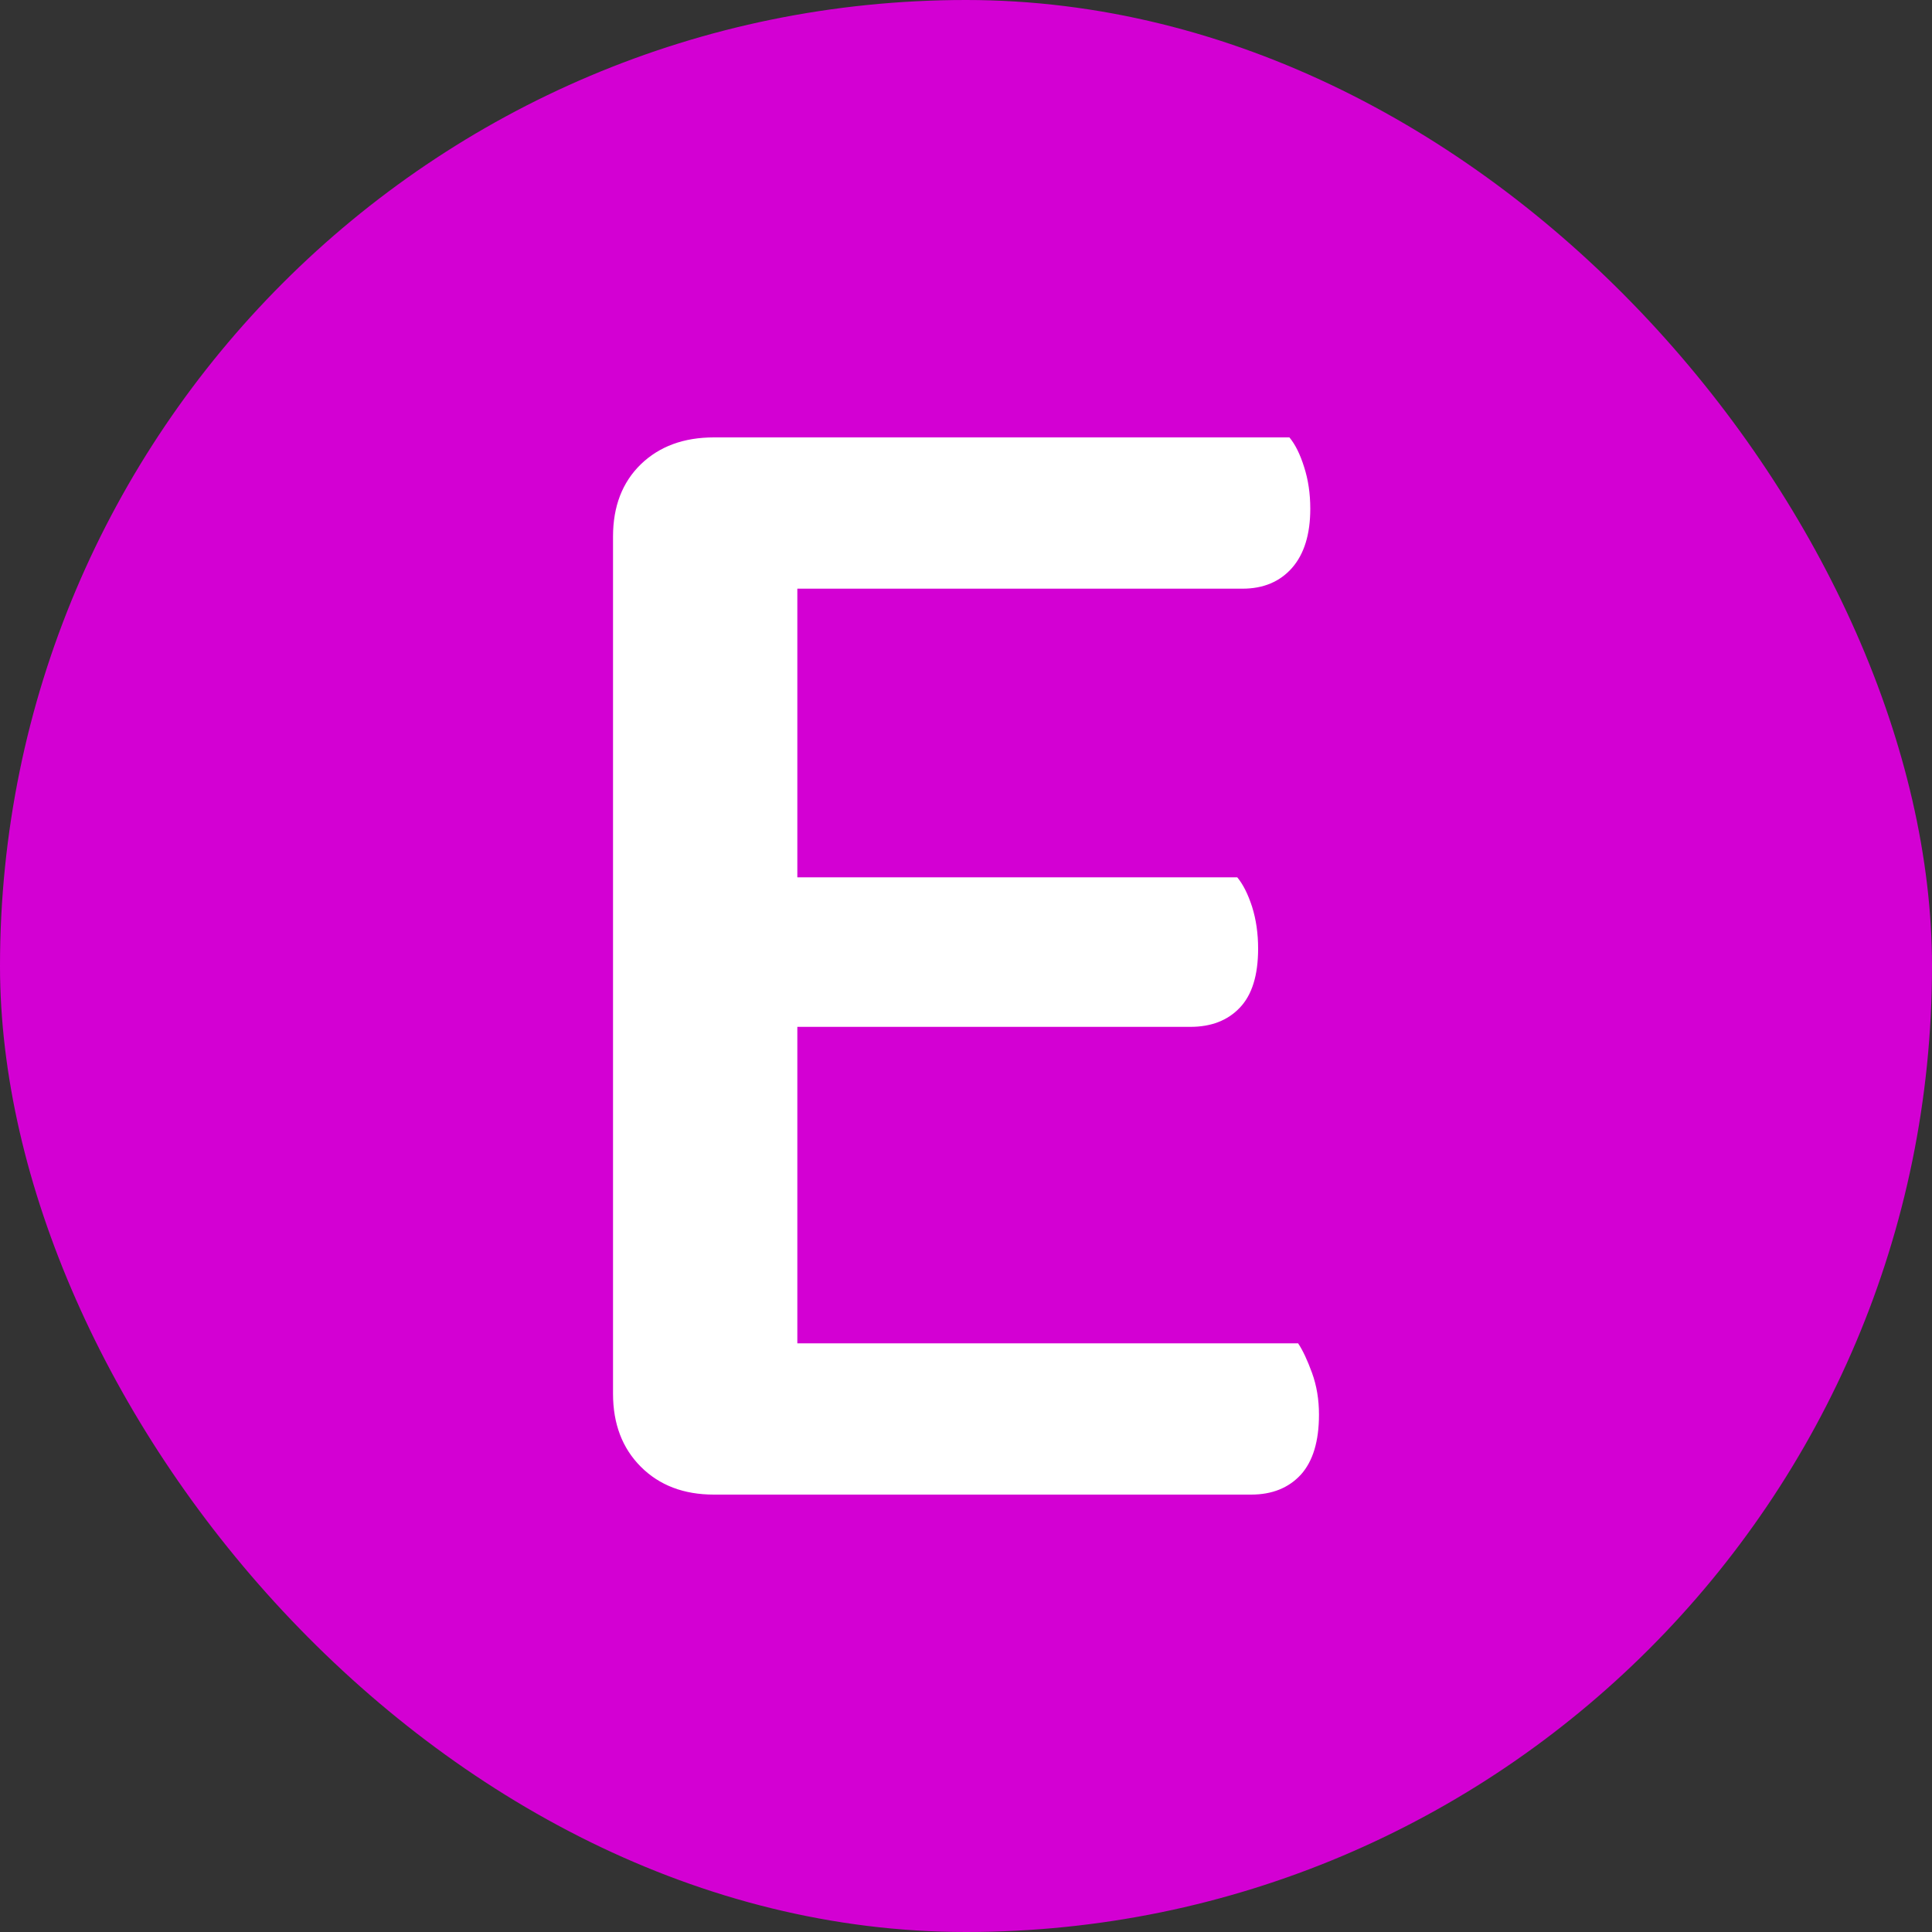 <svg xmlns="http://www.w3.org/2000/svg" width="256" height="256" viewBox="0 0 100 100"><rect x="0" y="0" width="100" height="100" fill="#333333" stroke="none"/><rect width="100" height="100" rx="50" fill="#d300d3"></rect><path d="M36.95 77.36L36.95 77.36Q34.61 77.36 33.17 75.92Q31.73 74.48 31.73 72.14L31.73 72.14L31.73 27.77Q31.73 25.43 33.17 24.03Q34.61 22.64 36.95 22.64L36.95 22.64L66.74 22.64Q67.19 23.18 67.50 24.17Q67.82 25.16 67.82 26.33L67.82 26.33Q67.82 28.31 66.88 29.39Q65.93 30.47 64.31 30.47L64.31 30.47L41.27 30.47L41.27 45.41L64.04 45.41Q64.49 45.95 64.81 46.94Q65.12 47.93 65.12 49.10L65.12 49.10Q65.12 51.17 64.17 52.16Q63.23 53.15 61.61 53.15L61.61 53.15L41.27 53.15L41.27 69.53L67.19 69.53Q67.55 70.07 67.91 71.06Q68.27 72.05 68.27 73.22L68.27 73.22Q68.27 75.29 67.33 76.33Q66.38 77.36 64.76 77.36L64.76 77.36L36.95 77.36Z" fill="#fff"></path></svg>